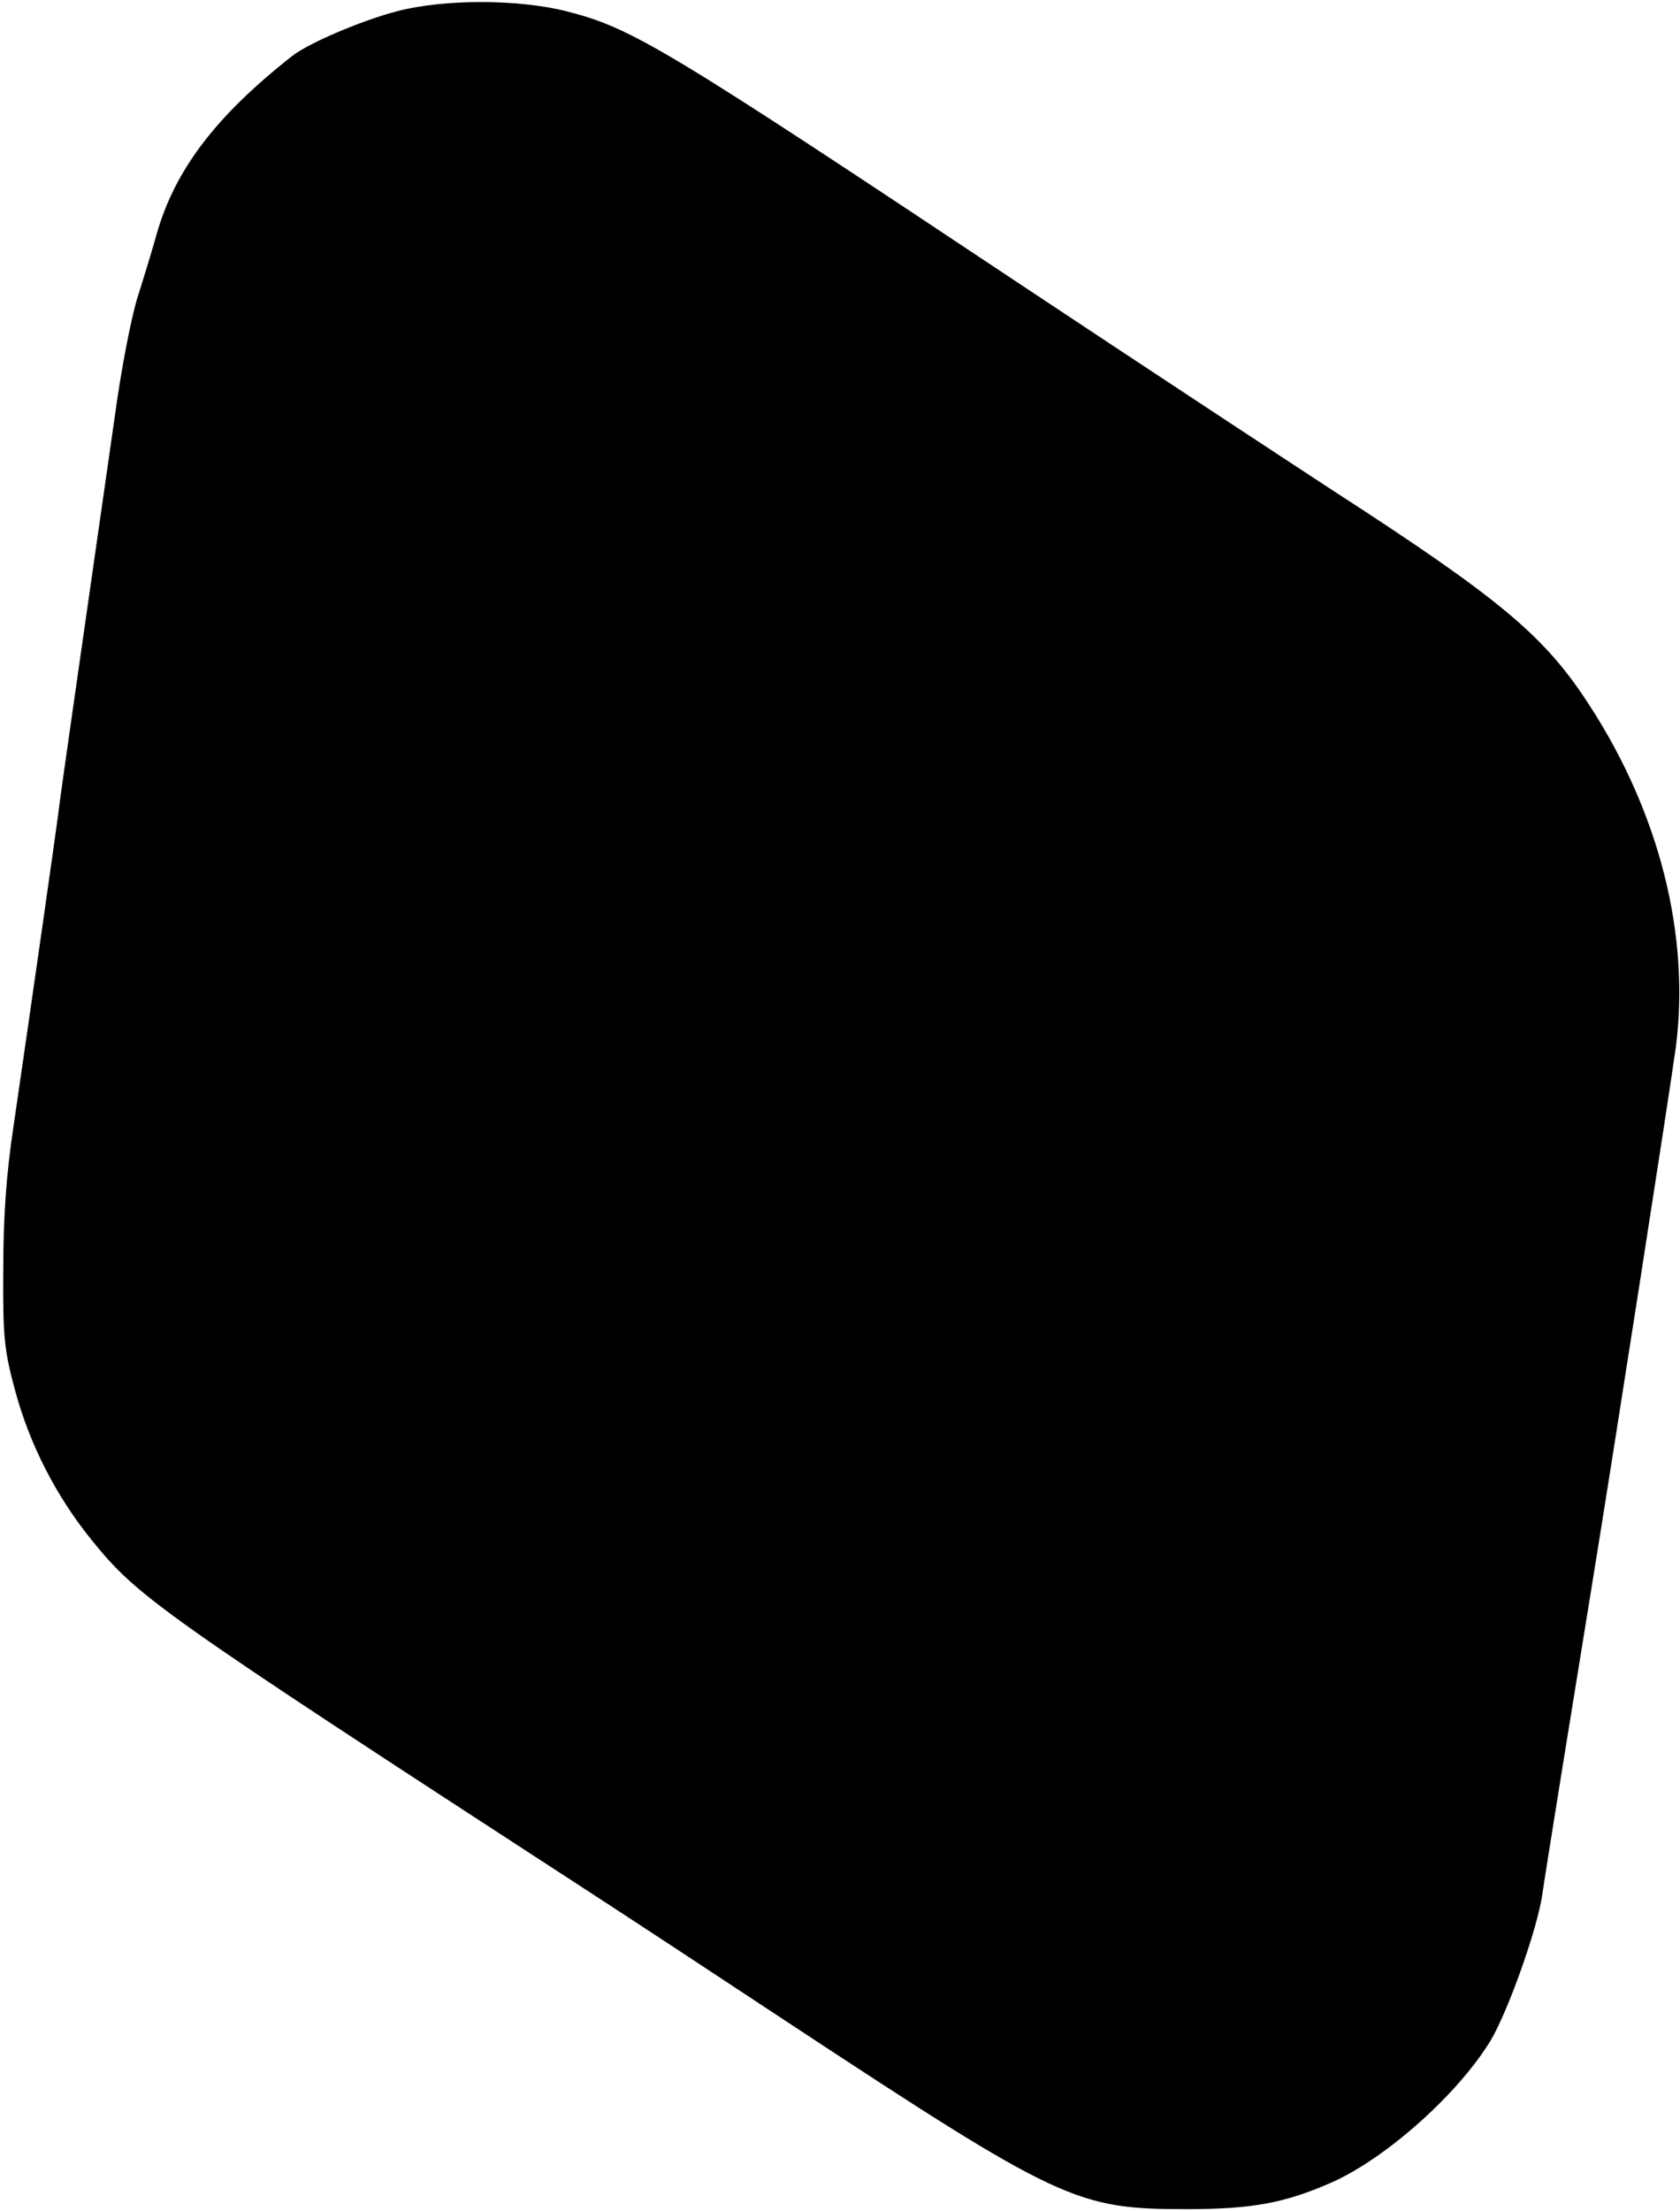 <?xml version="1.0" encoding="UTF-8" standalone="yes"?>
<svg version="1.0" xmlns="http://www.w3.org/2000/svg" width="95.356mm" height="125.410mm" viewBox="0 0 361 474" preserveAspectRatio="xMidYMid meet">
  <g transform="translate(0,474) scale(0.1,-0.1)" fill="#000000" stroke="none">
    <path d="M854 4720 c-77 -20 -192 -69 -227 -97 -164 -129 -252 -245 -291 -384
-8 -29 -26 -88 -39 -129 -14 -42 -37 -160 -51 -265 -15 -104 -47 -327 -71
-495 -24 -168 -47 -327 -50 -355 -7 -53 -59 -417 -96 -670 -16 -106 -22 -197
-22 -310 -1 -142 2 -171 26 -259 31 -114 87 -224 163 -318 100 -124 144 -155
1049 -743 116 -75 316 -207 445 -292 588 -387 623 -403 859 -403 142 0 212 13
314 58 116 52 270 189 340 304 37 62 100 238 111 313 7 50 67 420 106 660 50
307 168 1065 181 1160 31 240 -35 503 -186 735 -95 147 -188 226 -550 460
-121 79 -425 279 -675 445 -767 510 -832 549 -974 585 -104 26 -262 26 -362 0z"/>
  </g>
</svg>